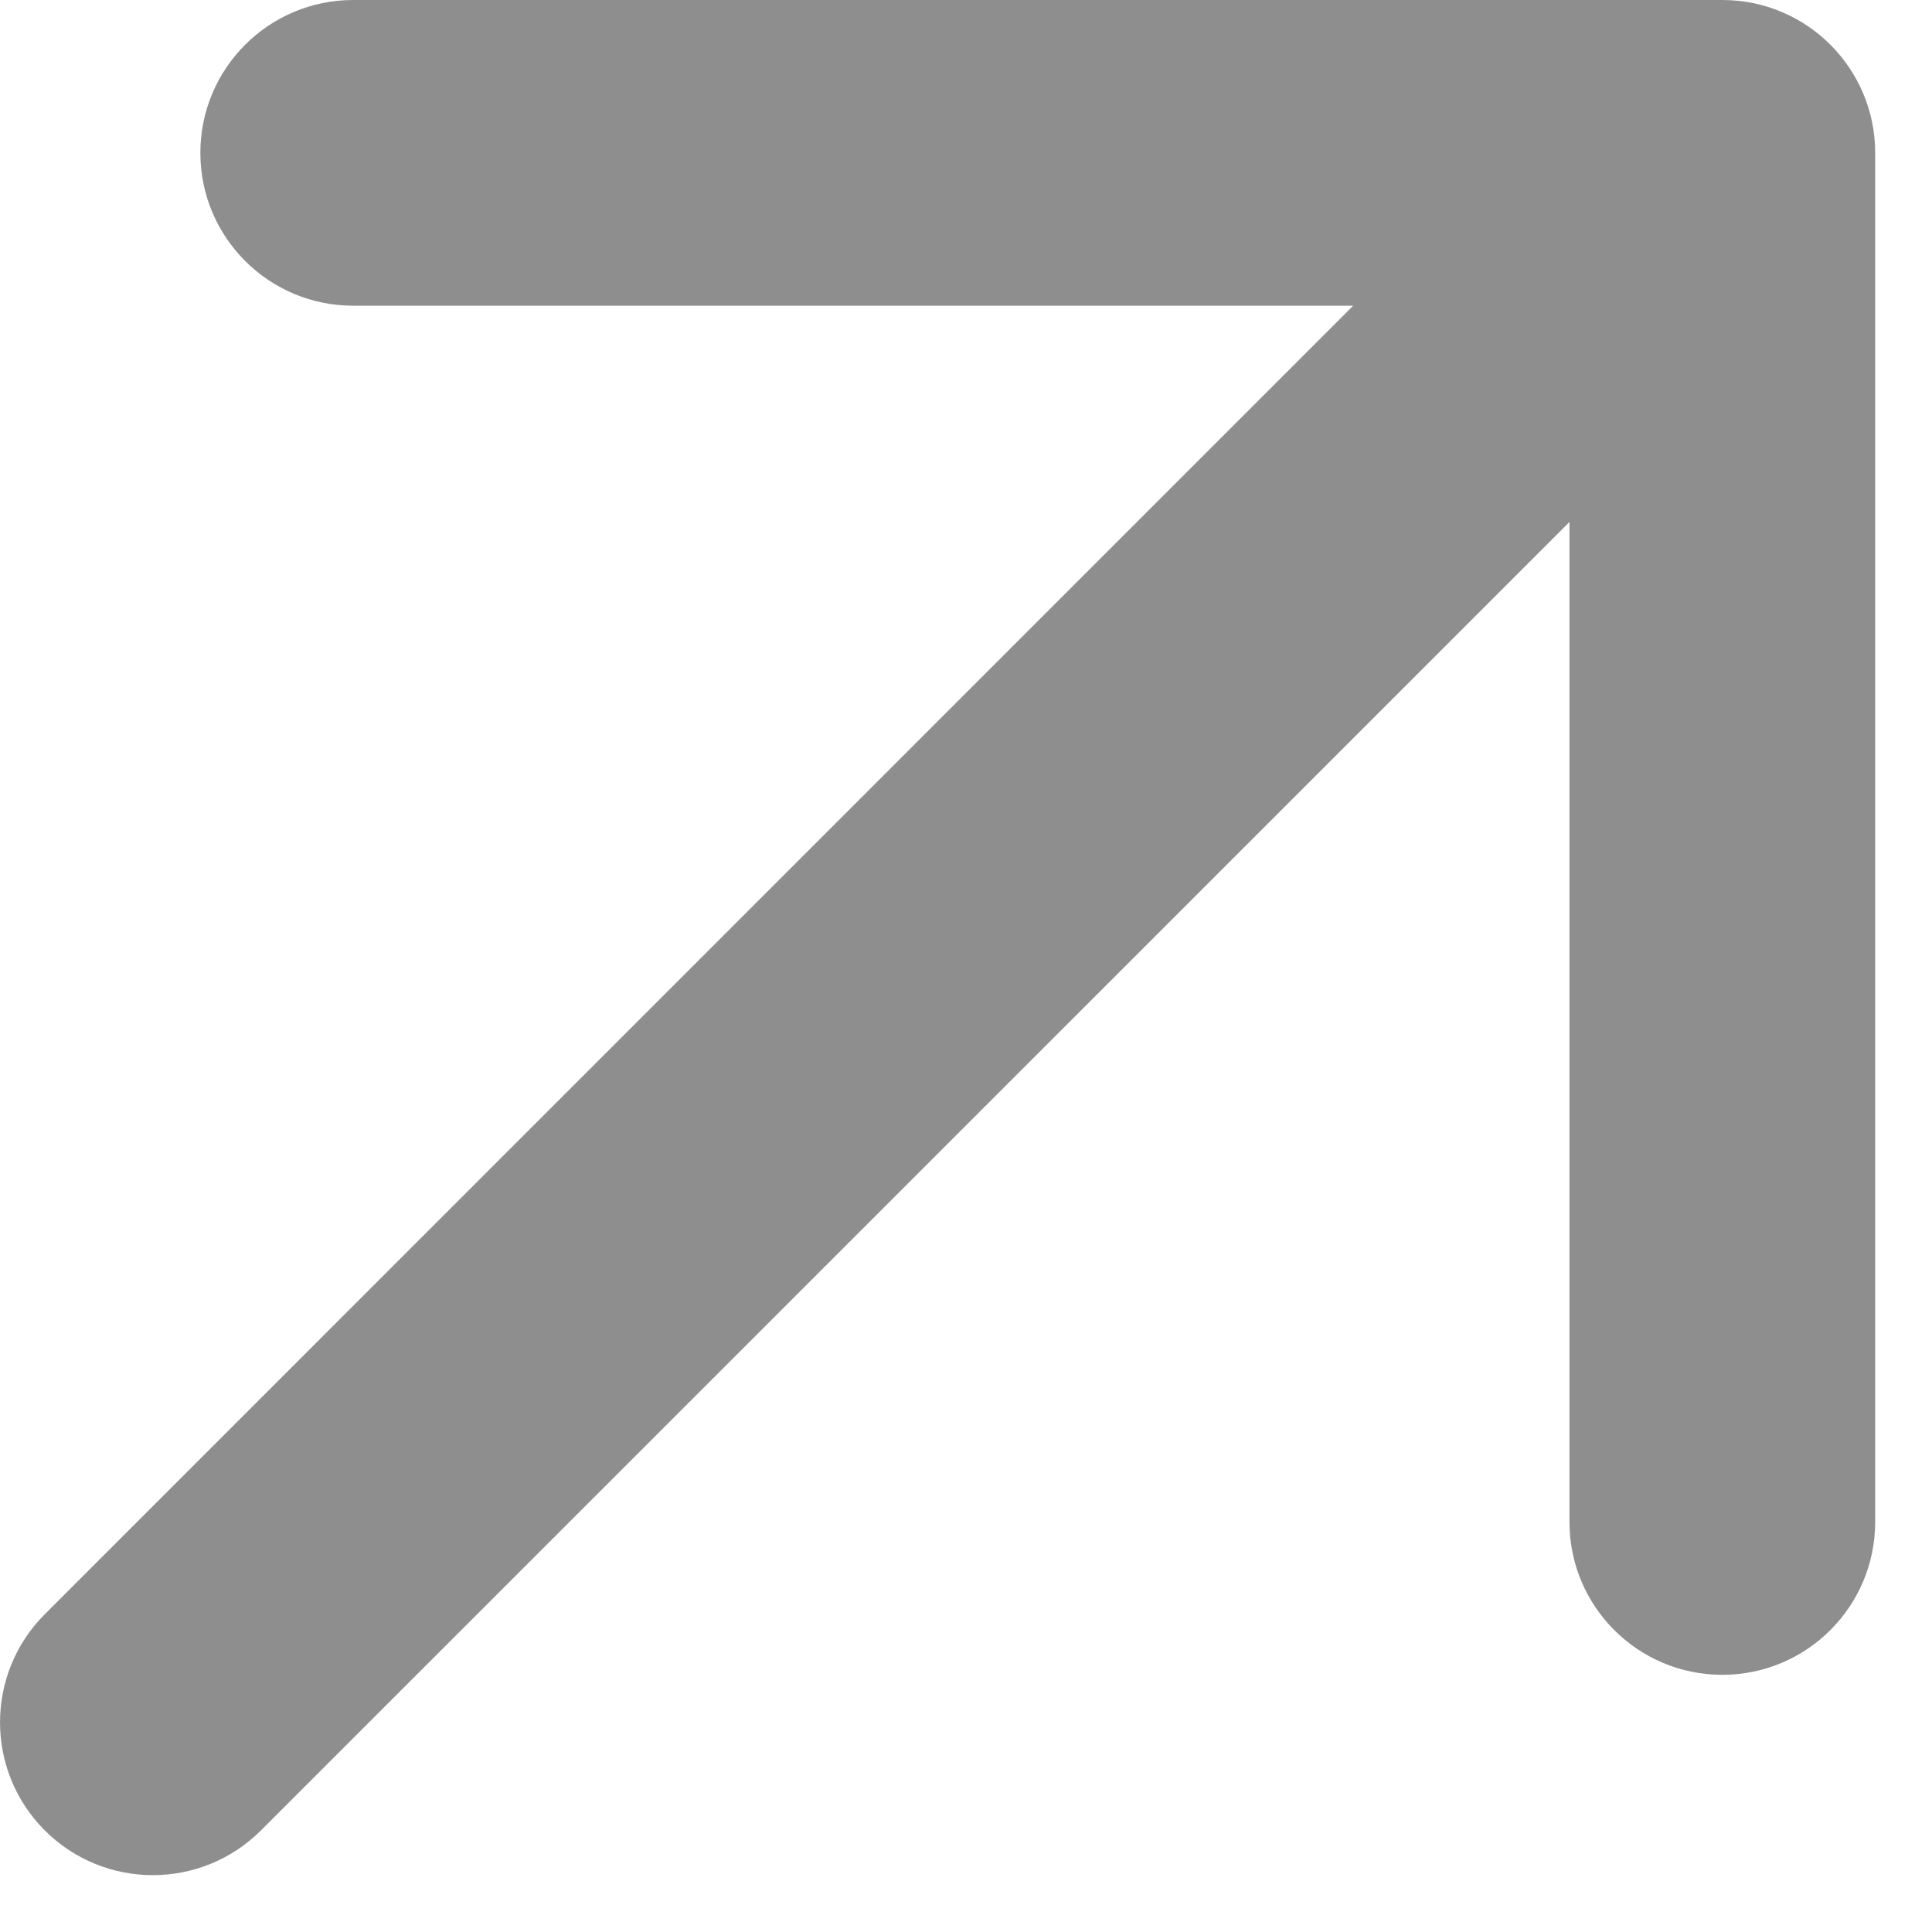 <?xml version="1.0" encoding="UTF-8"?> <svg xmlns:xlink="http://www.w3.org/1999/xlink" xmlns="http://www.w3.org/2000/svg" width="17" height="17" viewBox="0 0 17 17" fill="none" preserveAspectRatio="xMidYMid meet" aria-hidden="true" role="img"><path fill-rule="evenodd" clip-rule="evenodd" d="M3.108 0H15.155C15.898 0 16.5 0.602 16.5 1.345V13.392C16.5 14.135 15.898 14.737 15.155 14.737C14.412 14.737 13.81 14.135 13.81 13.392V4.593L2.296 16.106C1.771 16.631 0.919 16.631 0.394 16.106C-0.131 15.581 -0.131 14.729 0.394 14.204L11.907 2.69H3.108C2.365 2.69 1.763 2.088 1.763 1.345C1.763 0.602 2.365 0 3.108 0Z" fill="#8E8E8E"></path></svg> 